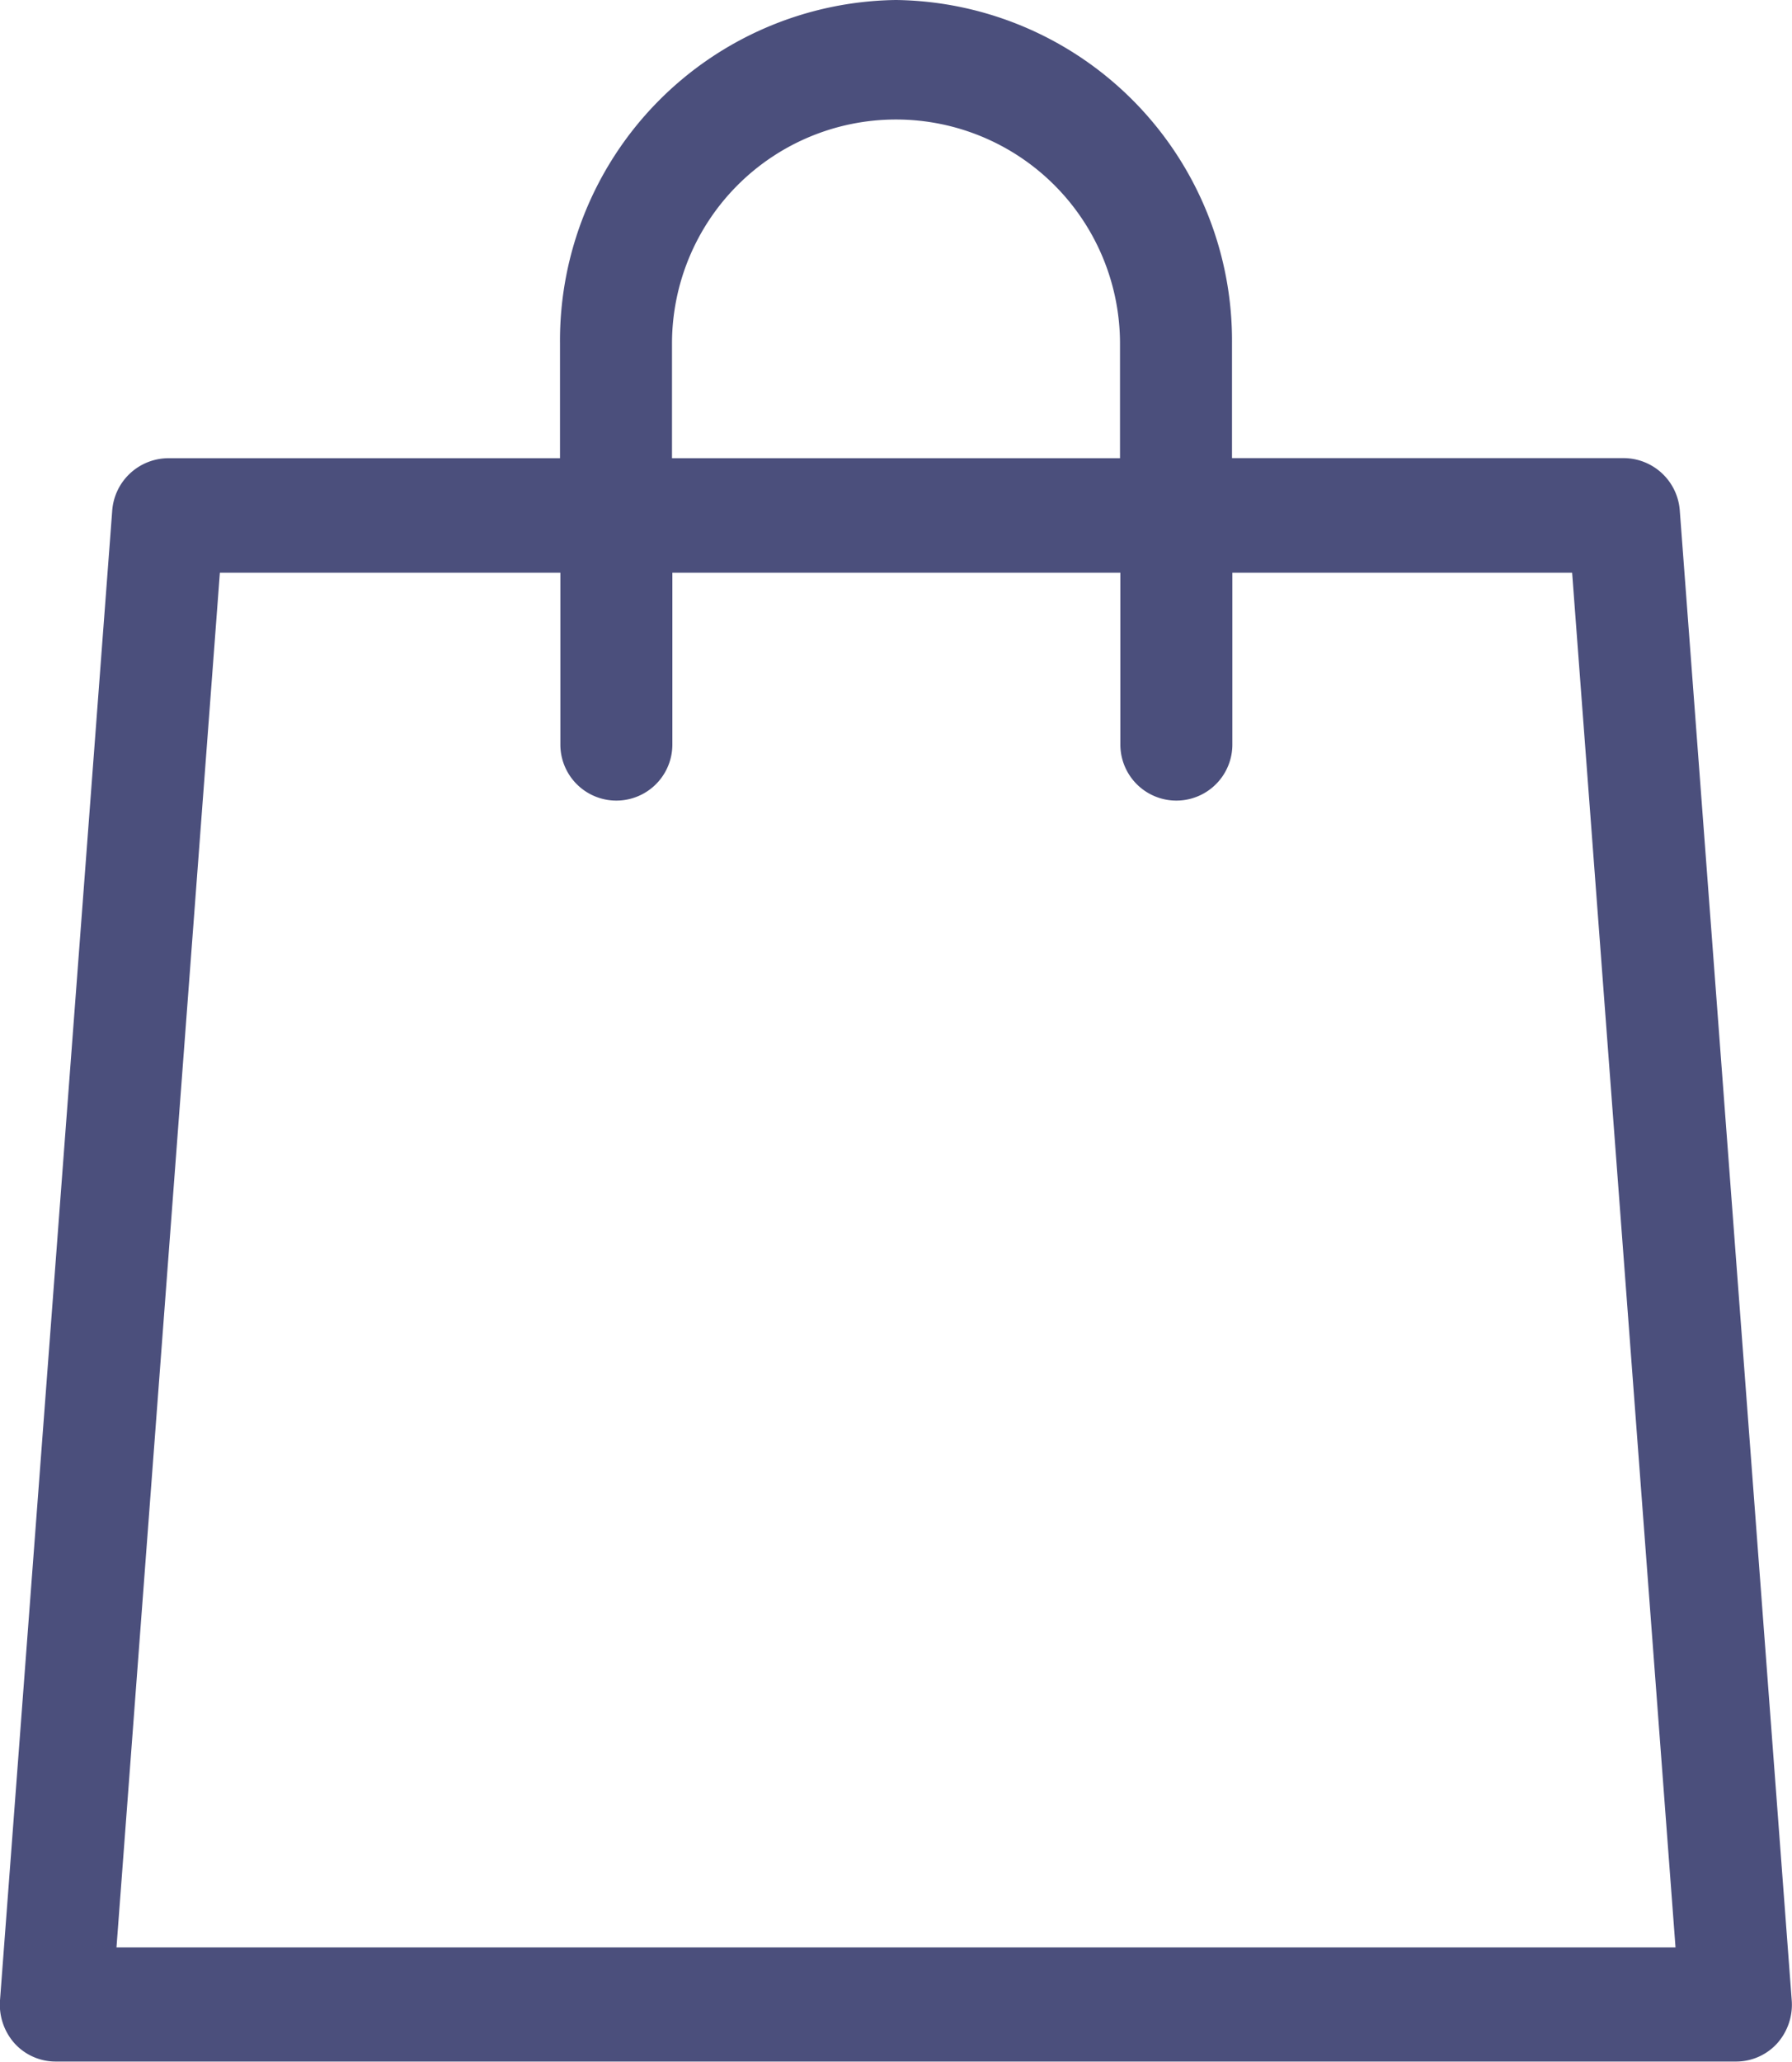 <svg xmlns="http://www.w3.org/2000/svg" width="20" height="23" viewBox="0 0 20 23"><defs><style>.a{fill:#4b4f7c;}</style></defs><path class="a" d="M12.5,1.842A3.8,3.8,0,0,0,8.75,5.675V6.953H4.375a.631.631,0,0,0-.623.59L2.5,24.154a.649.649,0,0,0,.165.483.62.62,0,0,0,.459.2h18.75a.62.62,0,0,0,.458-.2.648.648,0,0,0,.165-.483L21.248,7.542a.63.63,0,0,0-.623-.59H16.25V5.675A3.8,3.8,0,0,0,12.5,1.842ZM10,5.675a2.5,2.5,0,1,1,5,0V6.953H10ZM20.046,8.23,21.2,23.564H3.8L4.954,8.23h3.8v1.917a.625.625,0,1,0,1.25,0V8.23h5v1.917a.625.625,0,1,0,1.25,0V8.23Z" transform="translate(-2.5 -1.842)"/></svg>